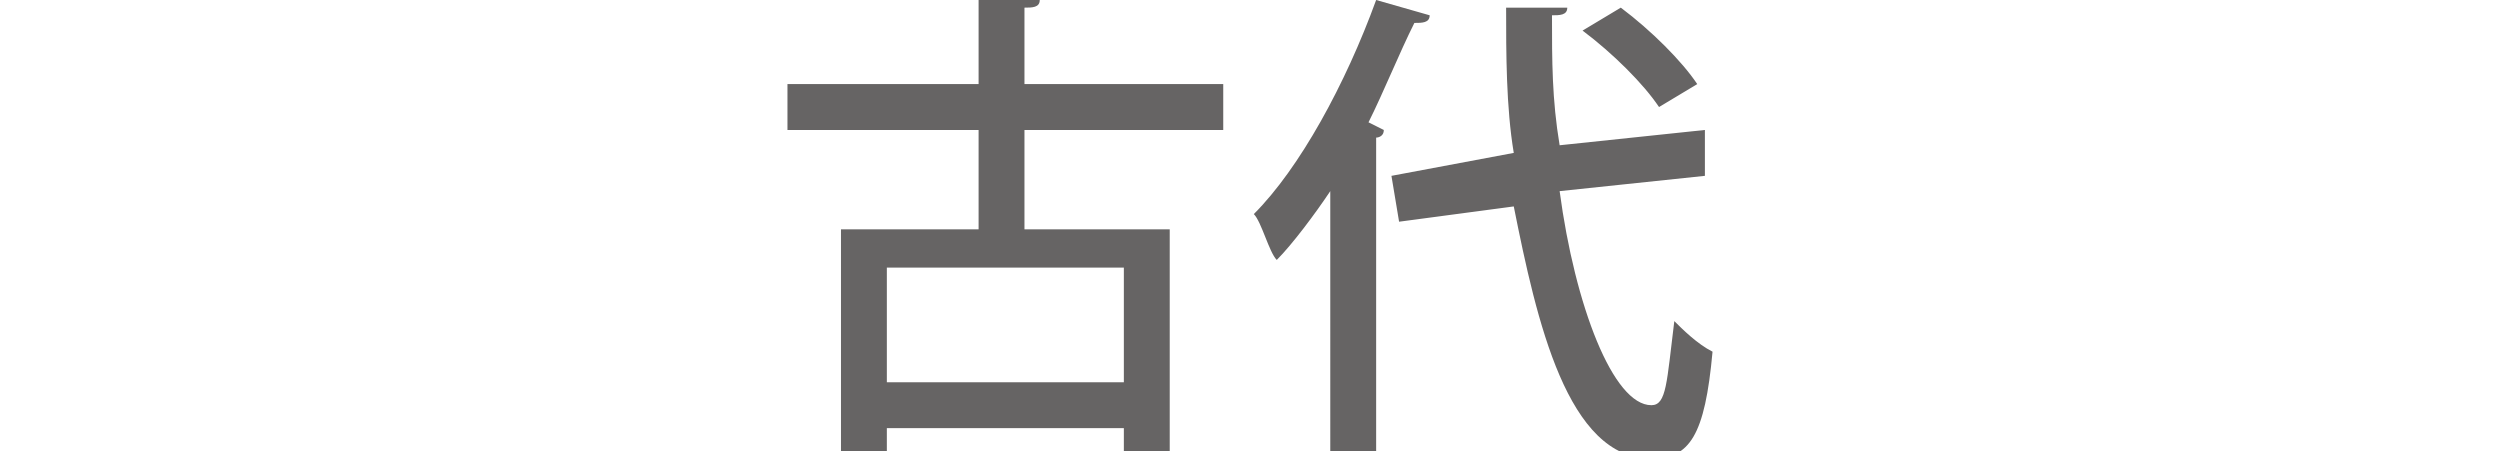 <?xml version="1.0" encoding="utf-8"?>
<!-- Generator: Adobe Illustrator 25.2.3, SVG Export Plug-In . SVG Version: 6.00 Build 0)  -->
<svg version="1.1" id="レイヤー_1" xmlns="http://www.w3.org/2000/svg" xmlns:xlink="http://www.w3.org/1999/xlink" x="0px"
	 y="0px" viewBox="0 0 32.7 5.9" style="enable-background:new 0 0 32.7 5.9;" xml:space="preserve">
<style type="text/css">
	.st0{fill:#666464;}
</style>
<g>
	<path class="st0" d="M16,1.7h-2.6V3h1.9v2.9h-0.6V5.6h-3.1v0.3h-0.6V3h1.8V1.7h-2.5V1.1h2.5V0l0.8,0c0,0.1-0.1,0.1-0.2,0.1v1H16
		V1.7z M14.7,5V3.5h-3.1V5H14.7z"/>
	<path class="st0" d="M17.4,2.5c-0.2,0.3-0.5,0.7-0.7,0.9c-0.1-0.1-0.2-0.5-0.3-0.6C17,2.2,17.6,1.1,18,0l0.7,0.2
		c0,0.1-0.1,0.1-0.2,0.1c-0.2,0.4-0.4,0.9-0.6,1.3l0.2,0.1c0,0.1-0.1,0.1-0.1,0.1v4.1h-0.6V2.5z M22.3,2.3l-1.9,0.2
		c0.2,1.5,0.7,2.8,1.2,2.8c0.2,0,0.2-0.3,0.3-1.1c0.1,0.1,0.3,0.3,0.5,0.4c-0.1,1.1-0.3,1.4-0.8,1.4c-1.1,0-1.5-1.8-1.8-3.3
		l-1.5,0.2l-0.1-0.6L19.8,2c-0.1-0.6-0.1-1.3-0.1-1.9l0.8,0c0,0.1-0.1,0.1-0.2,0.1c0,0.6,0,1.1,0.1,1.7l1.9-0.2L22.3,2.3z M21.2,0.1
		c0.4,0.3,0.8,0.7,1,1l-0.5,0.3c-0.2-0.3-0.6-0.7-1-1L21.2,0.1z"/>
</g>
</svg>

